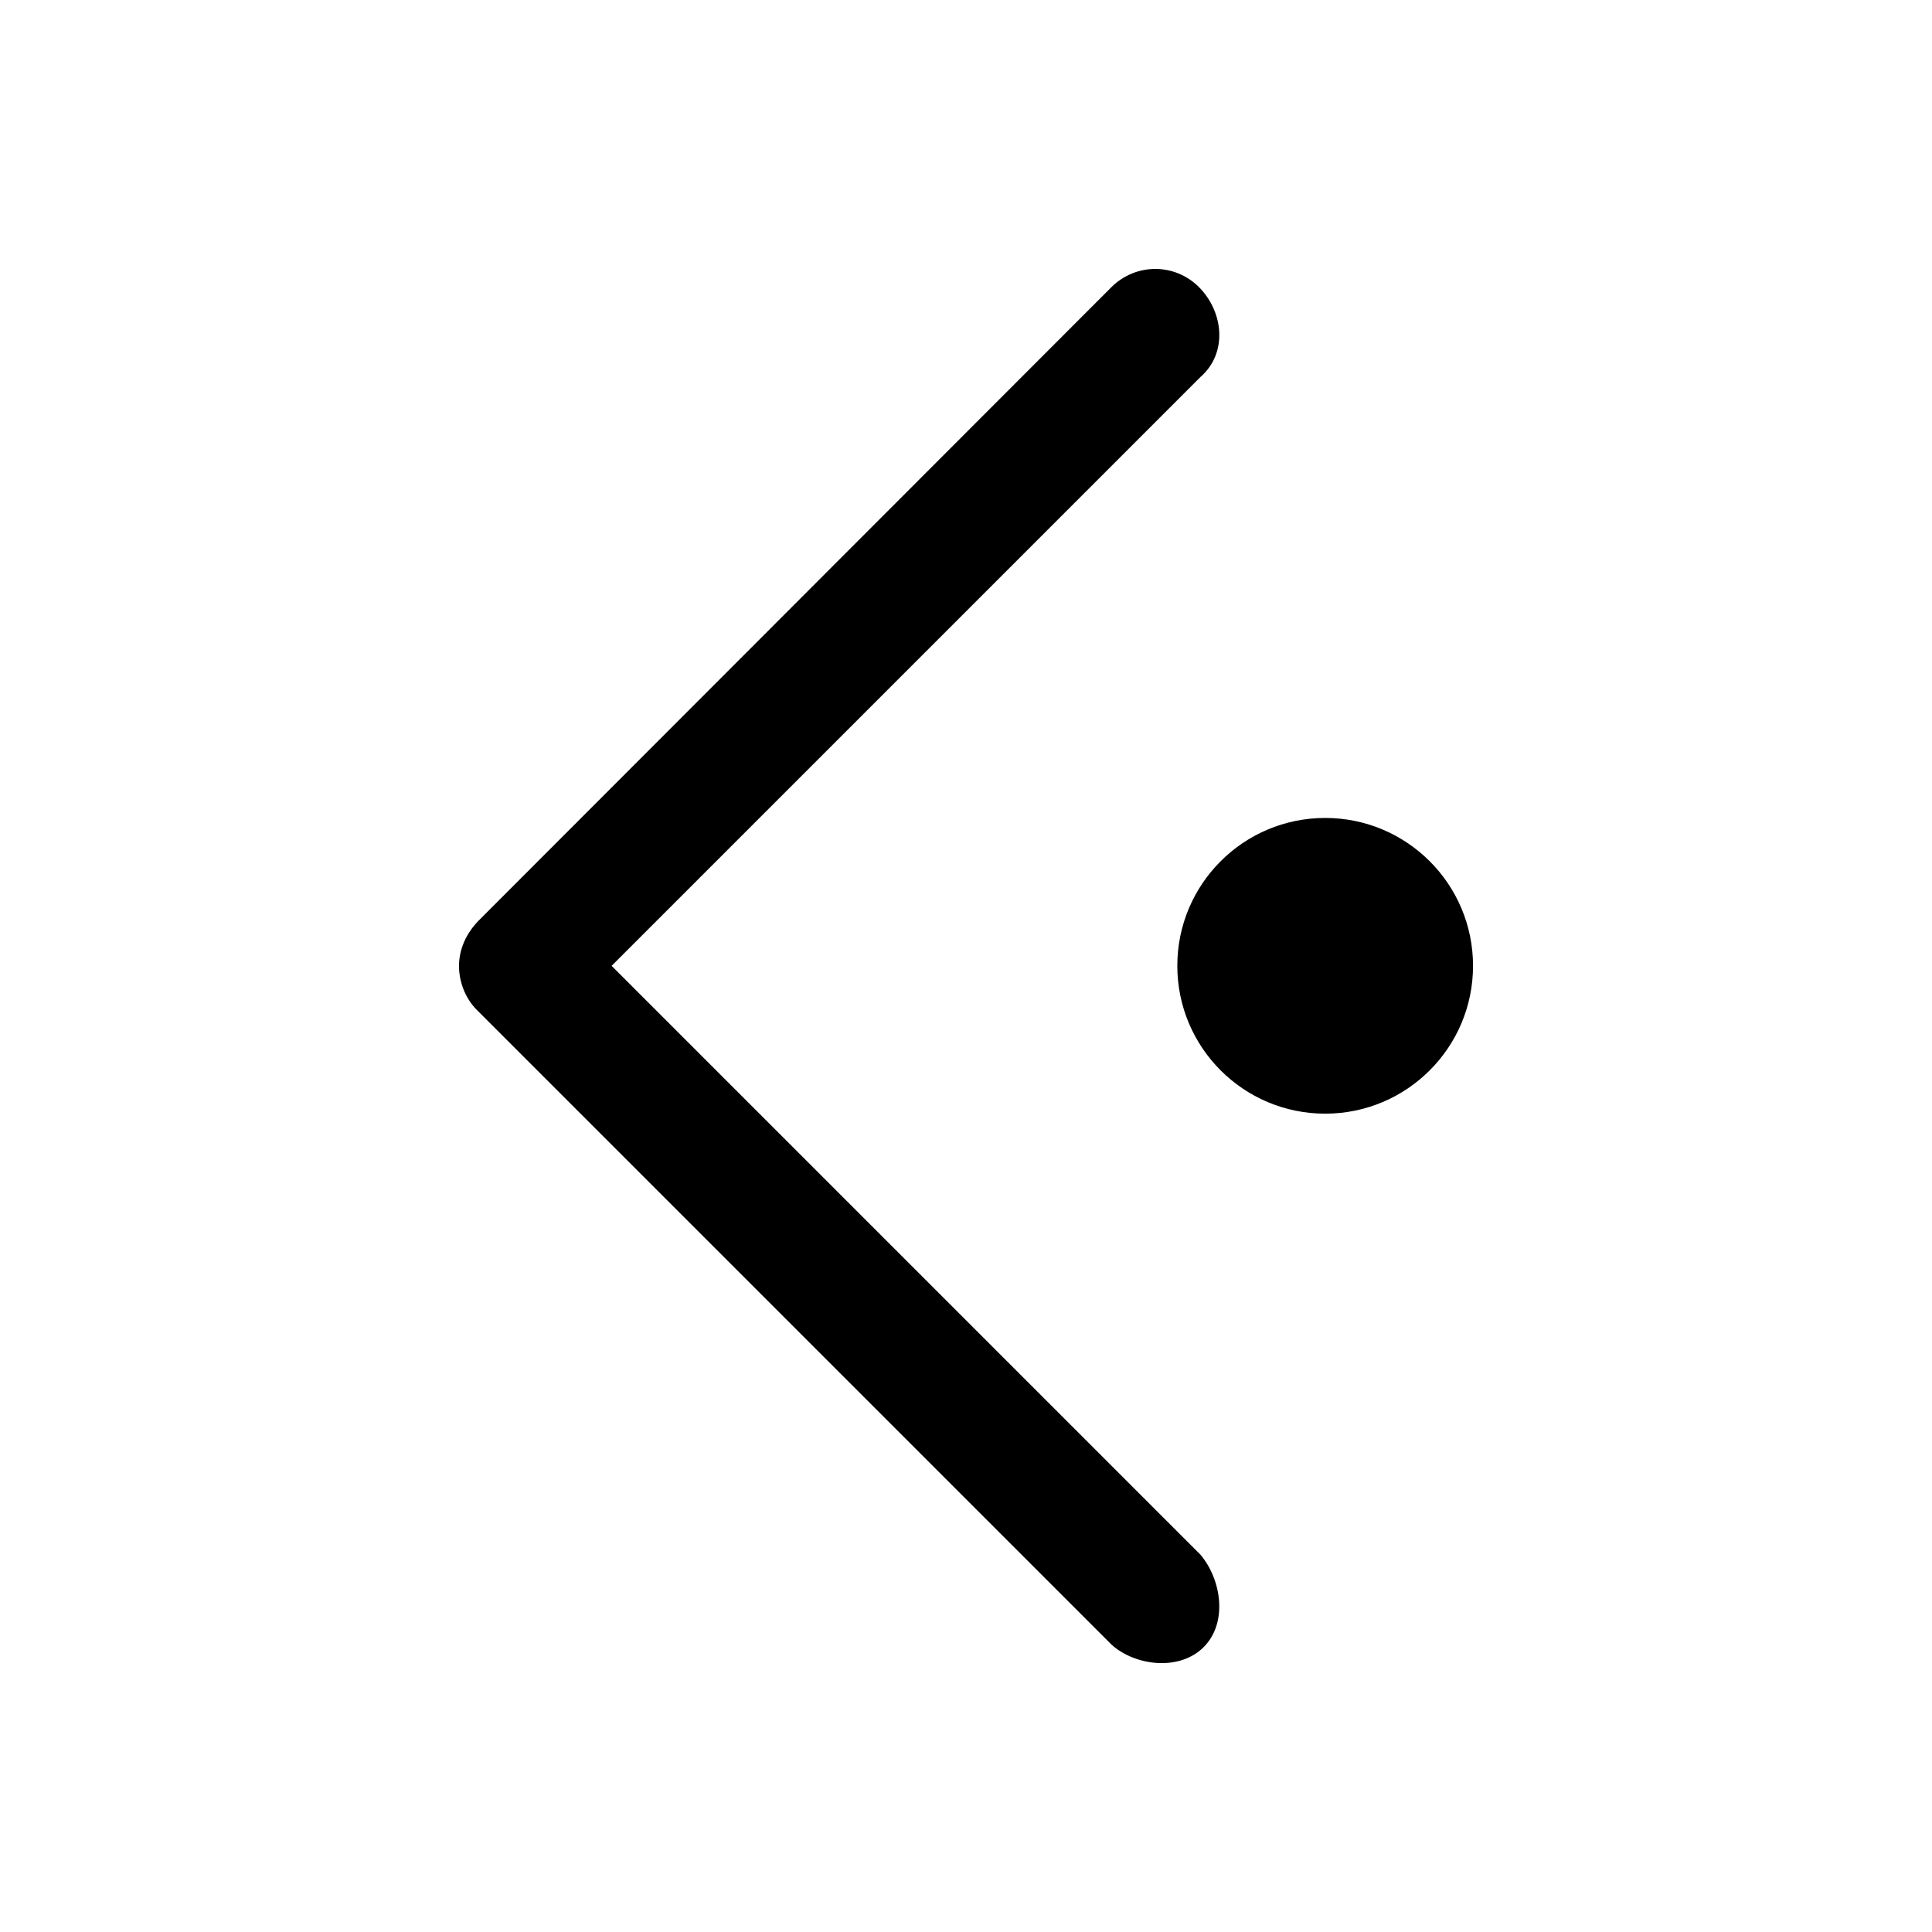 <?xml version="1.0" encoding="UTF-8"?>
<!-- Uploaded to: ICON Repo, www.svgrepo.com, Generator: ICON Repo Mixer Tools -->
<svg fill="#000000" width="800px" height="800px" version="1.1" viewBox="144 144 512 512" xmlns="http://www.w3.org/2000/svg">
 <path d="m265.67 401c0.281 4.281 2.156 8.199 4.898 10.848l167.94 167.94c6.172 5.676 18.043 7.195 24.492 0.699 6.445-6.492 4.691-17.91-0.875-24.492l-156.04-156.04 156.04-156.04c7.324-6.391 6.094-17.297-0.352-23.789-6.445-6.492-16.812-6.453-23.266 0l-167.76 167.94c-3.859 4.023-5.352 8.664-5.074 12.945zm190.33-1.051c0 21.641 17.543 39.184 39.184 39.184 21.641 0 39.184-17.543 39.184-39.184s-17.543-39.184-39.184-39.184c-21.641 0-39.184 17.543-39.184 39.184z"/>
</svg>